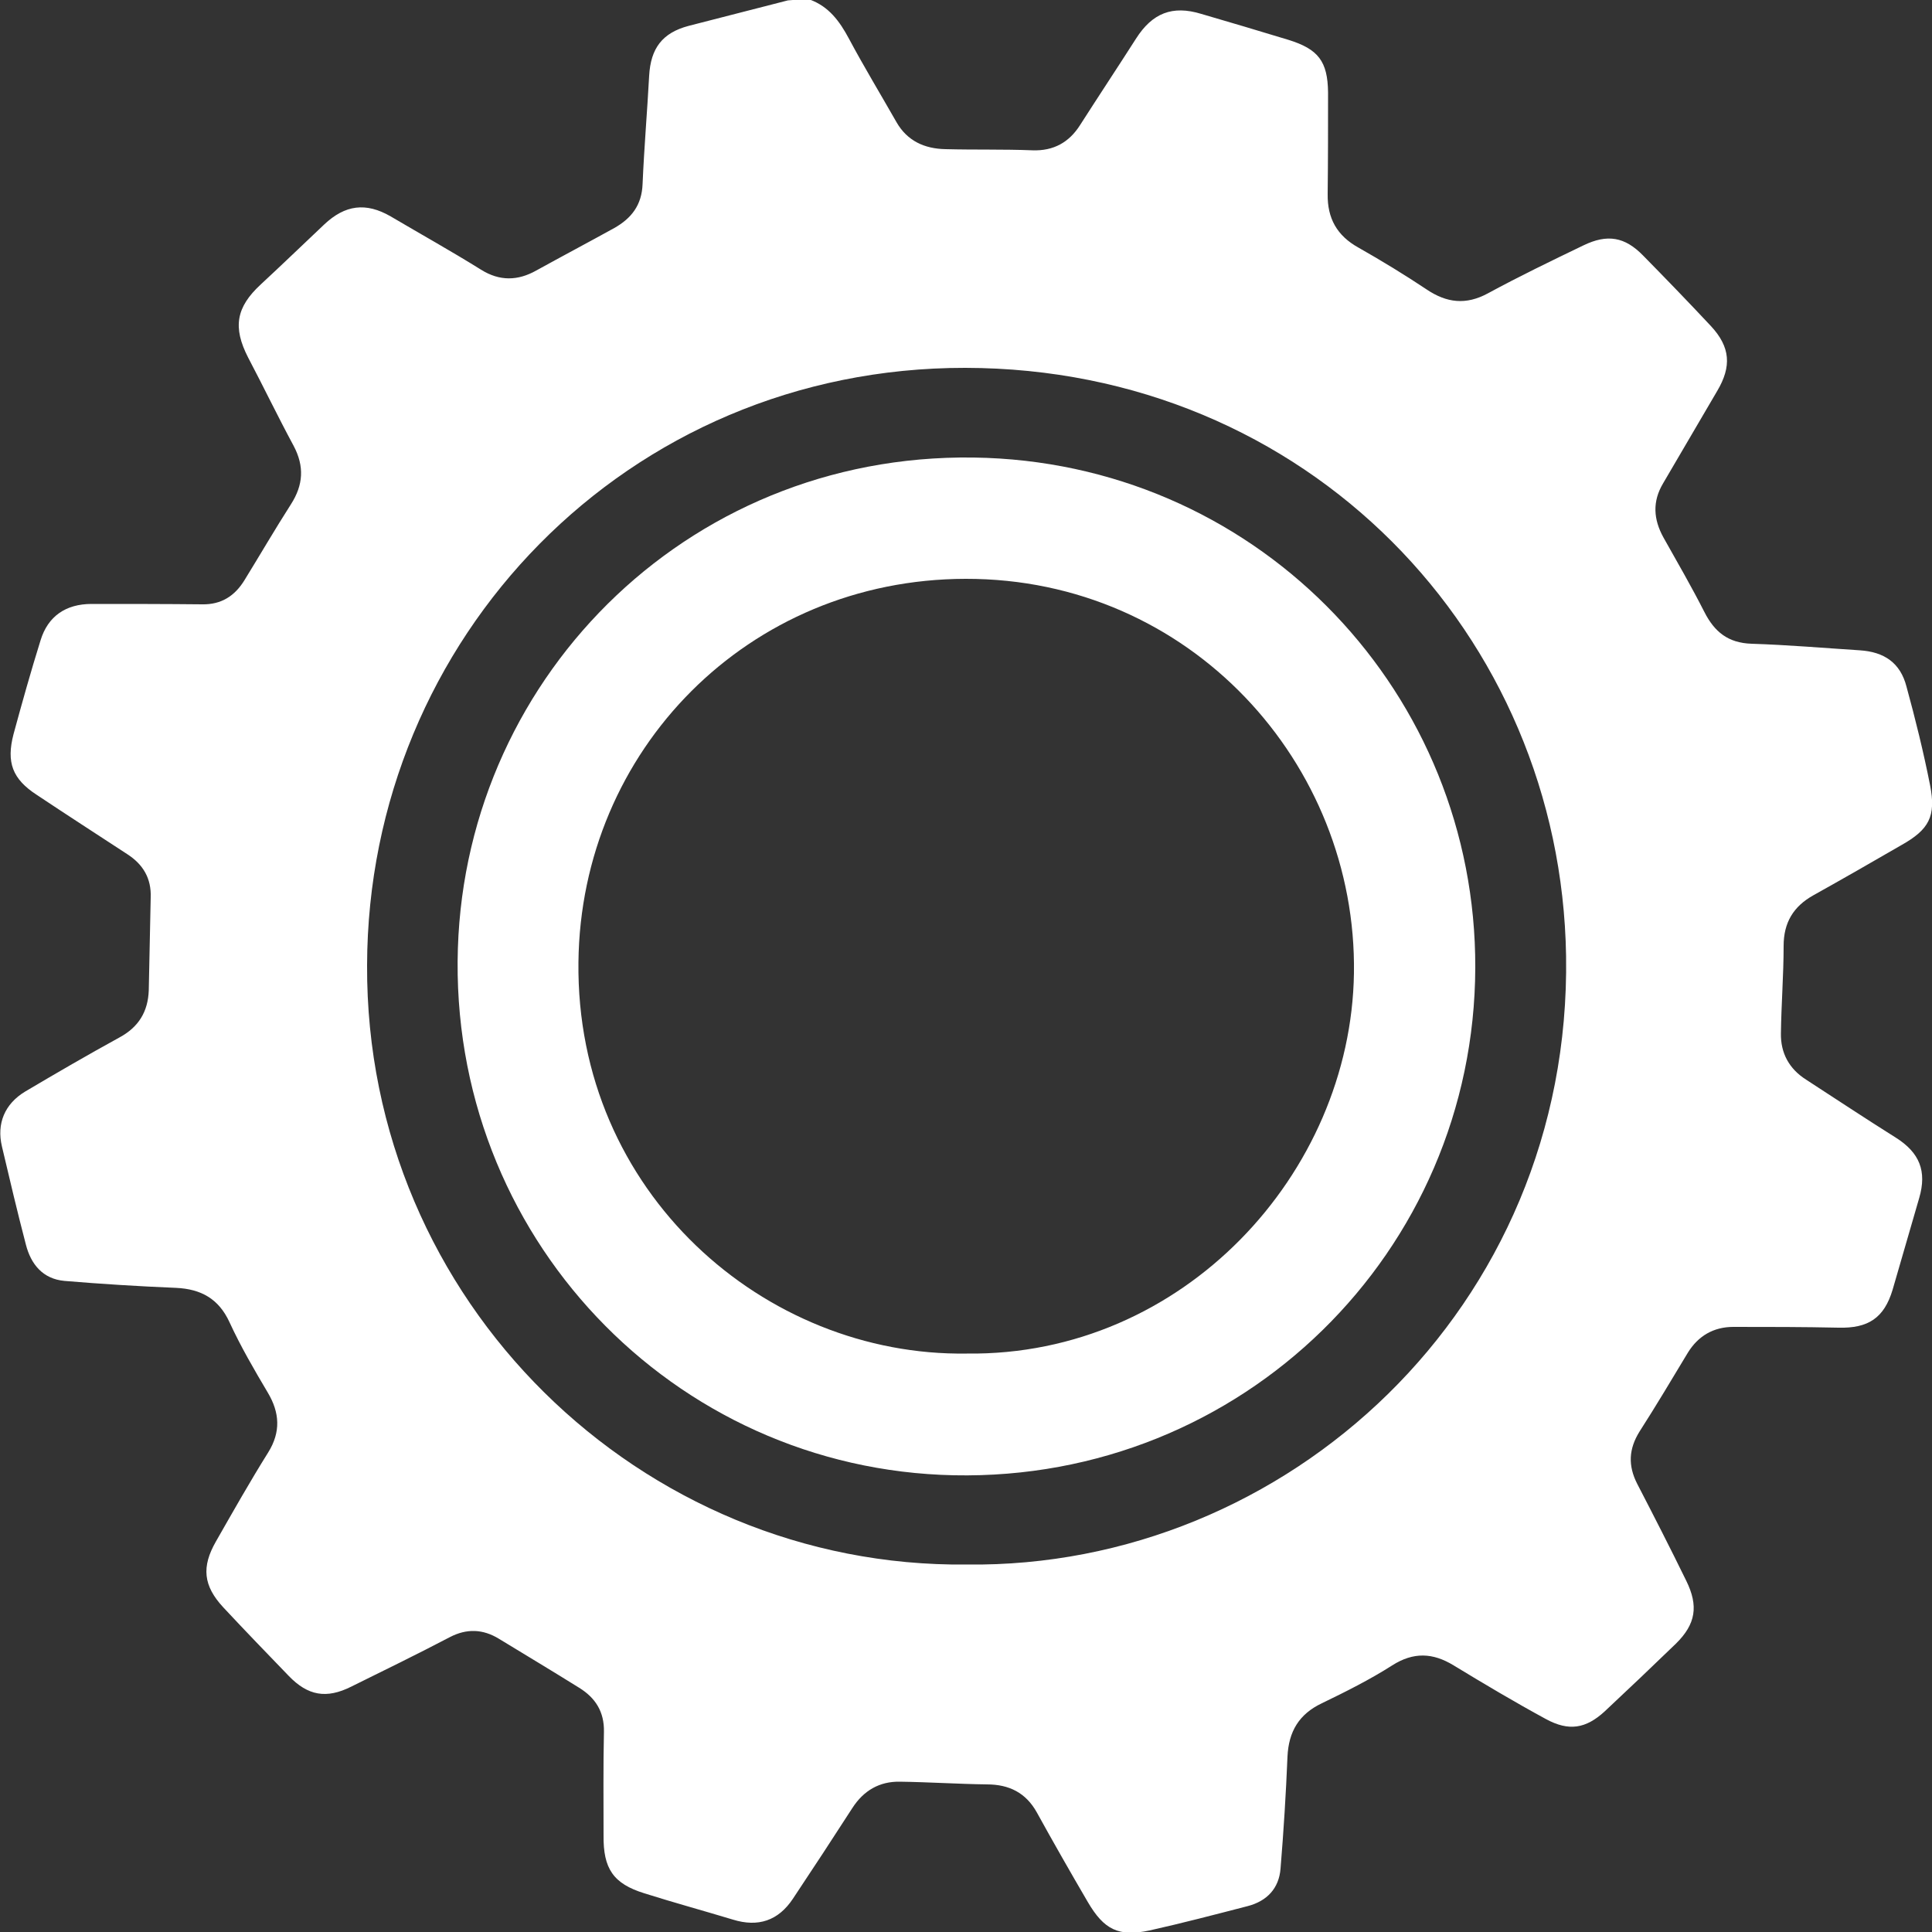 <?xml version="1.0" encoding="UTF-8"?> <!-- Generator: Adobe Illustrator 22.1.0, SVG Export Plug-In . SVG Version: 6.00 Build 0) --> <svg xmlns="http://www.w3.org/2000/svg" xmlns:xlink="http://www.w3.org/1999/xlink" id="Слой_1" x="0px" y="0px" viewBox="0 0 500 500" style="enable-background:new 0 0 500 500;" xml:space="preserve"><rect x="0" y="0" width="500" height="500" fill="#333333" stroke="none"/> <style type="text/css"> .st0{fill:#FFFFFF;} </style> <g> <path class="st0" d="M209.6-0.1c4.9,1.8,7.7,5.6,10.1,10.1c3.9,7.3,8.2,14.4,12.3,21.6c2.8,4.9,7.3,6.9,12.7,7 c7.5,0.2,15,0,22.5,0.3c5.5,0.2,9.5-2.1,12.3-6.5c4.8-7.5,9.7-14.9,14.5-22.4c4.2-6.6,9.4-8.7,16.9-6.4c7.5,2.2,15,4.4,22.5,6.7 c7.8,2.4,10.2,5.6,10.3,13.6c0,8.8,0,17.5-0.1,26.3c-0.1,6.3,2.4,10.8,8,13.9c6,3.4,11.9,7,17.6,10.8c5.2,3.5,10.2,4.1,15.9,1 c8.1-4.4,16.4-8.4,24.7-12.4c6.2-3,10.7-2.2,15.4,2.6c5.9,6,11.8,12.1,17.6,18.3c5,5.4,5.4,10.4,1.6,16.8c-4.7,8-9.3,15.9-14,23.9 c-2.8,4.7-2.5,9.3,0.1,14c3.6,6.4,7.3,12.8,10.6,19.3c2.6,5.1,6.1,8,12.2,8.2c9.4,0.3,18.7,1.1,28,1.7c6.3,0.4,10.5,3.2,12.1,9.4 c2.3,8.4,4.4,16.9,6.1,25.5c1.6,8.1-0.3,11.5-7.4,15.5c-7.6,4.4-15.1,8.7-22.8,13c-5.2,2.9-7.7,7.1-7.7,13.1c0,7.5-0.6,15-0.7,22.6 c-0.1,5.1,2.1,9.2,6.5,12c7.7,5,15.4,10.1,23.2,15c6.2,3.9,8.1,8.7,6.1,15.6c-2.3,8-4.6,15.9-6.9,23.8c-2.2,7.3-6.3,10-14,9.8 c-9.1-0.2-18.1-0.2-27.2-0.2c-5.1,0-9.1,2.3-11.8,6.7c-4.1,6.8-8.2,13.7-12.5,20.4c-2.8,4.5-3,8.8-0.6,13.5 c4.3,8.3,8.6,16.7,12.7,25.1c3.2,6.5,2.5,11.2-2.7,16.3c-6.1,5.9-12.2,11.7-18.4,17.5c-4.9,4.5-9.3,5.2-15.2,2 c-8.1-4.4-16-9.1-23.9-13.9c-5.4-3.3-10.4-3.5-15.9,0c-5.8,3.7-12,6.8-18.2,9.8c-5.9,2.8-8.6,7.3-8.9,13.8c-0.4,9.7-1,19.3-1.8,29 c-0.4,5.1-3.5,8.4-8.5,9.7c-8.5,2.2-16.9,4.4-25.4,6.3c-8,1.7-11.8-0.2-16-7.4c-4.5-7.7-8.9-15.4-13.2-23.2 c-2.8-5-7.1-7.2-12.9-7.2c-7.5-0.1-15-0.6-22.5-0.7c-5.3-0.1-9.4,2.3-12.3,6.8c-5.1,7.9-10.2,15.7-15.4,23.5 c-3.8,5.7-9,7.4-15.5,5.4c-7.6-2.3-15.3-4.4-22.9-6.8c-8.1-2.5-10.7-6.4-10.6-15c0-8.9-0.1-17.9,0.1-26.8c0.1-5.2-2.2-8.8-6.4-11.4 c-6.9-4.3-13.9-8.5-20.8-12.7c-4.1-2.5-8.3-2.7-12.7-0.4c-8.4,4.4-17,8.6-25.5,12.8c-6.4,3.2-11.2,2.4-16.2-2.8 c-5.7-5.9-11.3-11.7-16.9-17.7c-5.2-5.6-5.7-10.5-1.9-17.1c4.4-7.7,8.8-15.5,13.5-23c3.3-5.3,3-10.3-0.1-15.5 c-3.5-5.9-7-11.9-9.9-18.2c-2.8-6.1-7.4-8.6-13.8-8.9c-9.7-0.4-19.3-1-28.9-1.8c-5.6-0.5-8.7-4.3-10-9.4 c-2.2-8.4-4.2-16.9-6.2-25.4c-1.4-5.9,0.7-11,6-14.2c8.1-4.8,16.2-9.5,24.4-14c5-2.7,7.4-6.7,7.6-12.2c0.2-8,0.3-16,0.5-24 c0.2-5-2-8.6-6-11.2c-7.8-5.1-15.7-10.2-23.5-15.4c-6.3-4.1-7.9-8.4-6-15.7c2.2-8.1,4.5-16.3,7-24.3c1.9-6.2,6.5-9.4,13.2-9.4 c9.5,0,19.1,0,28.6,0.1c5,0.1,8.5-2.2,11-6.3c4-6.5,7.9-13.2,12-19.6c3.2-5,3.5-9.8,0.7-15.1c-4.1-7.6-7.8-15.3-11.8-22.9 c-4-7.8-3.1-13,3.3-18.9c5.5-5.1,11-10.4,16.4-15.5c5.4-5.1,10.8-5.8,17.2-2.1c7.8,4.6,15.7,9,23.4,13.8c4.8,3,9.5,2.9,14.3,0.2 c6.7-3.7,13.5-7.3,20.2-11c4.4-2.5,7.1-5.9,7.3-11.4c0.4-9.4,1.2-18.7,1.7-28c0.4-7.1,3.4-11.1,10.2-12.9 c8.6-2.2,17.1-4.4,25.7-6.6C205.9-0.1,207.8-0.1,209.6-0.1z M250.2,404.9c82.6,1,156.5-66.3,155.1-157.5 c-1.3-83.1-67-152.1-155.5-152.2c-87.5-0.1-154.6,70-154.8,154.6C94.6,336.9,165.9,405.8,250.2,404.9z"></path> <path class="st0" d="M381.8,250.4c-0.2,73.6-60.3,132.9-134.9,131.4c-72.9-1.5-130.8-62.2-128.4-136.4 c2.3-71.4,61.5-129.8,136.9-126.9C326.8,121.3,382,179.8,381.8,250.4z M250.2,350.3c56,0.7,99.4-46.6,100.2-98.4 c0.8-54.3-42.4-102.2-100.5-102.1c-56.3,0.1-99.6,44.4-100.2,99.2C149,308.6,197.9,351.1,250.2,350.3z"></path> </g> </svg> 